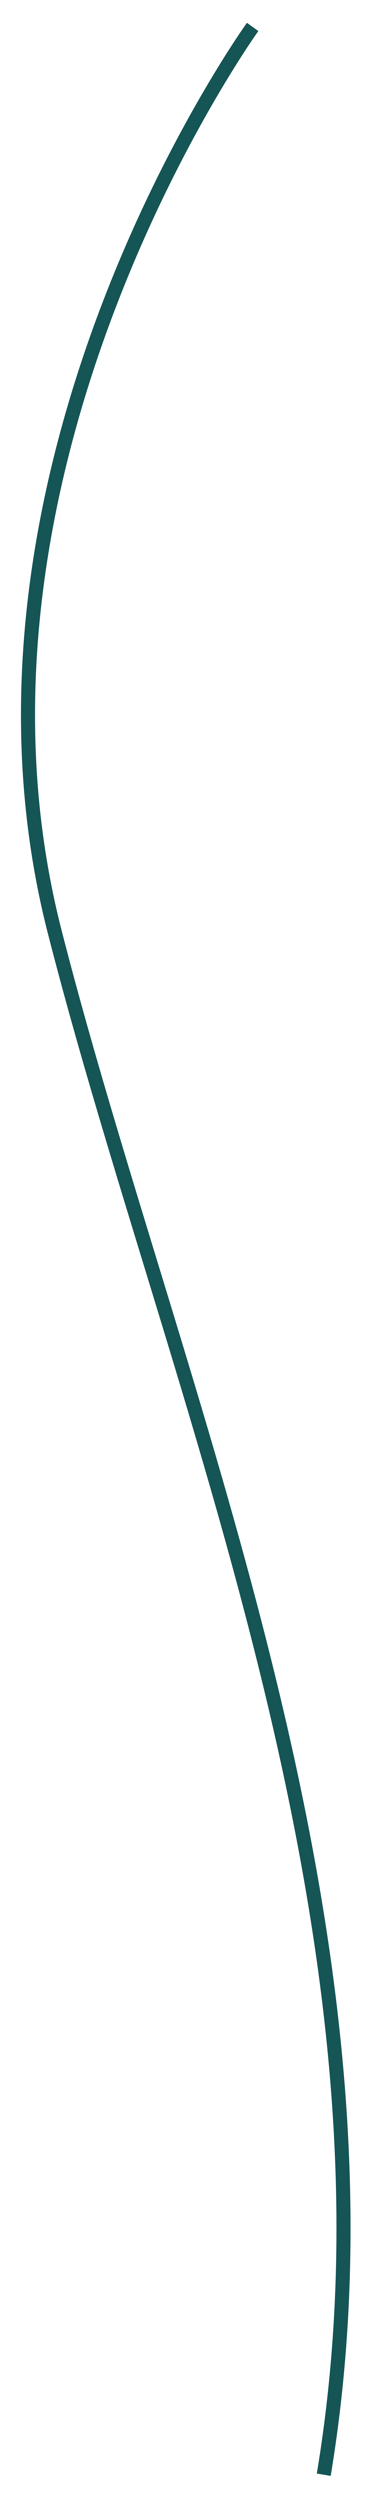<?xml version="1.0" encoding="utf-8"?>
<!-- Generator: Adobe Illustrator 16.0.3, SVG Export Plug-In . SVG Version: 6.00 Build 0)  -->
<!DOCTYPE svg PUBLIC "-//W3C//DTD SVG 1.1//EN" "http://www.w3.org/Graphics/SVG/1.1/DTD/svg11.dtd">
<svg version="1.1" id="Ebene_1" xmlns="http://www.w3.org/2000/svg" xmlns:xlink="http://www.w3.org/1999/xlink" x="0px" y="0px"
	 width="79px" height="531px" viewBox="441.5 14.5 79 531" enable-background="new 441.5 14.5 79 531" xml:space="preserve">
<path id="Pfad_19" fill="none" stroke="#155555" stroke-width="3" d="M495.296,20.222c0,0-67.459,93.489-42.155,192.163
	c25.252,98.622,76.481,212.541,57.297,327.756"/>
</svg>

